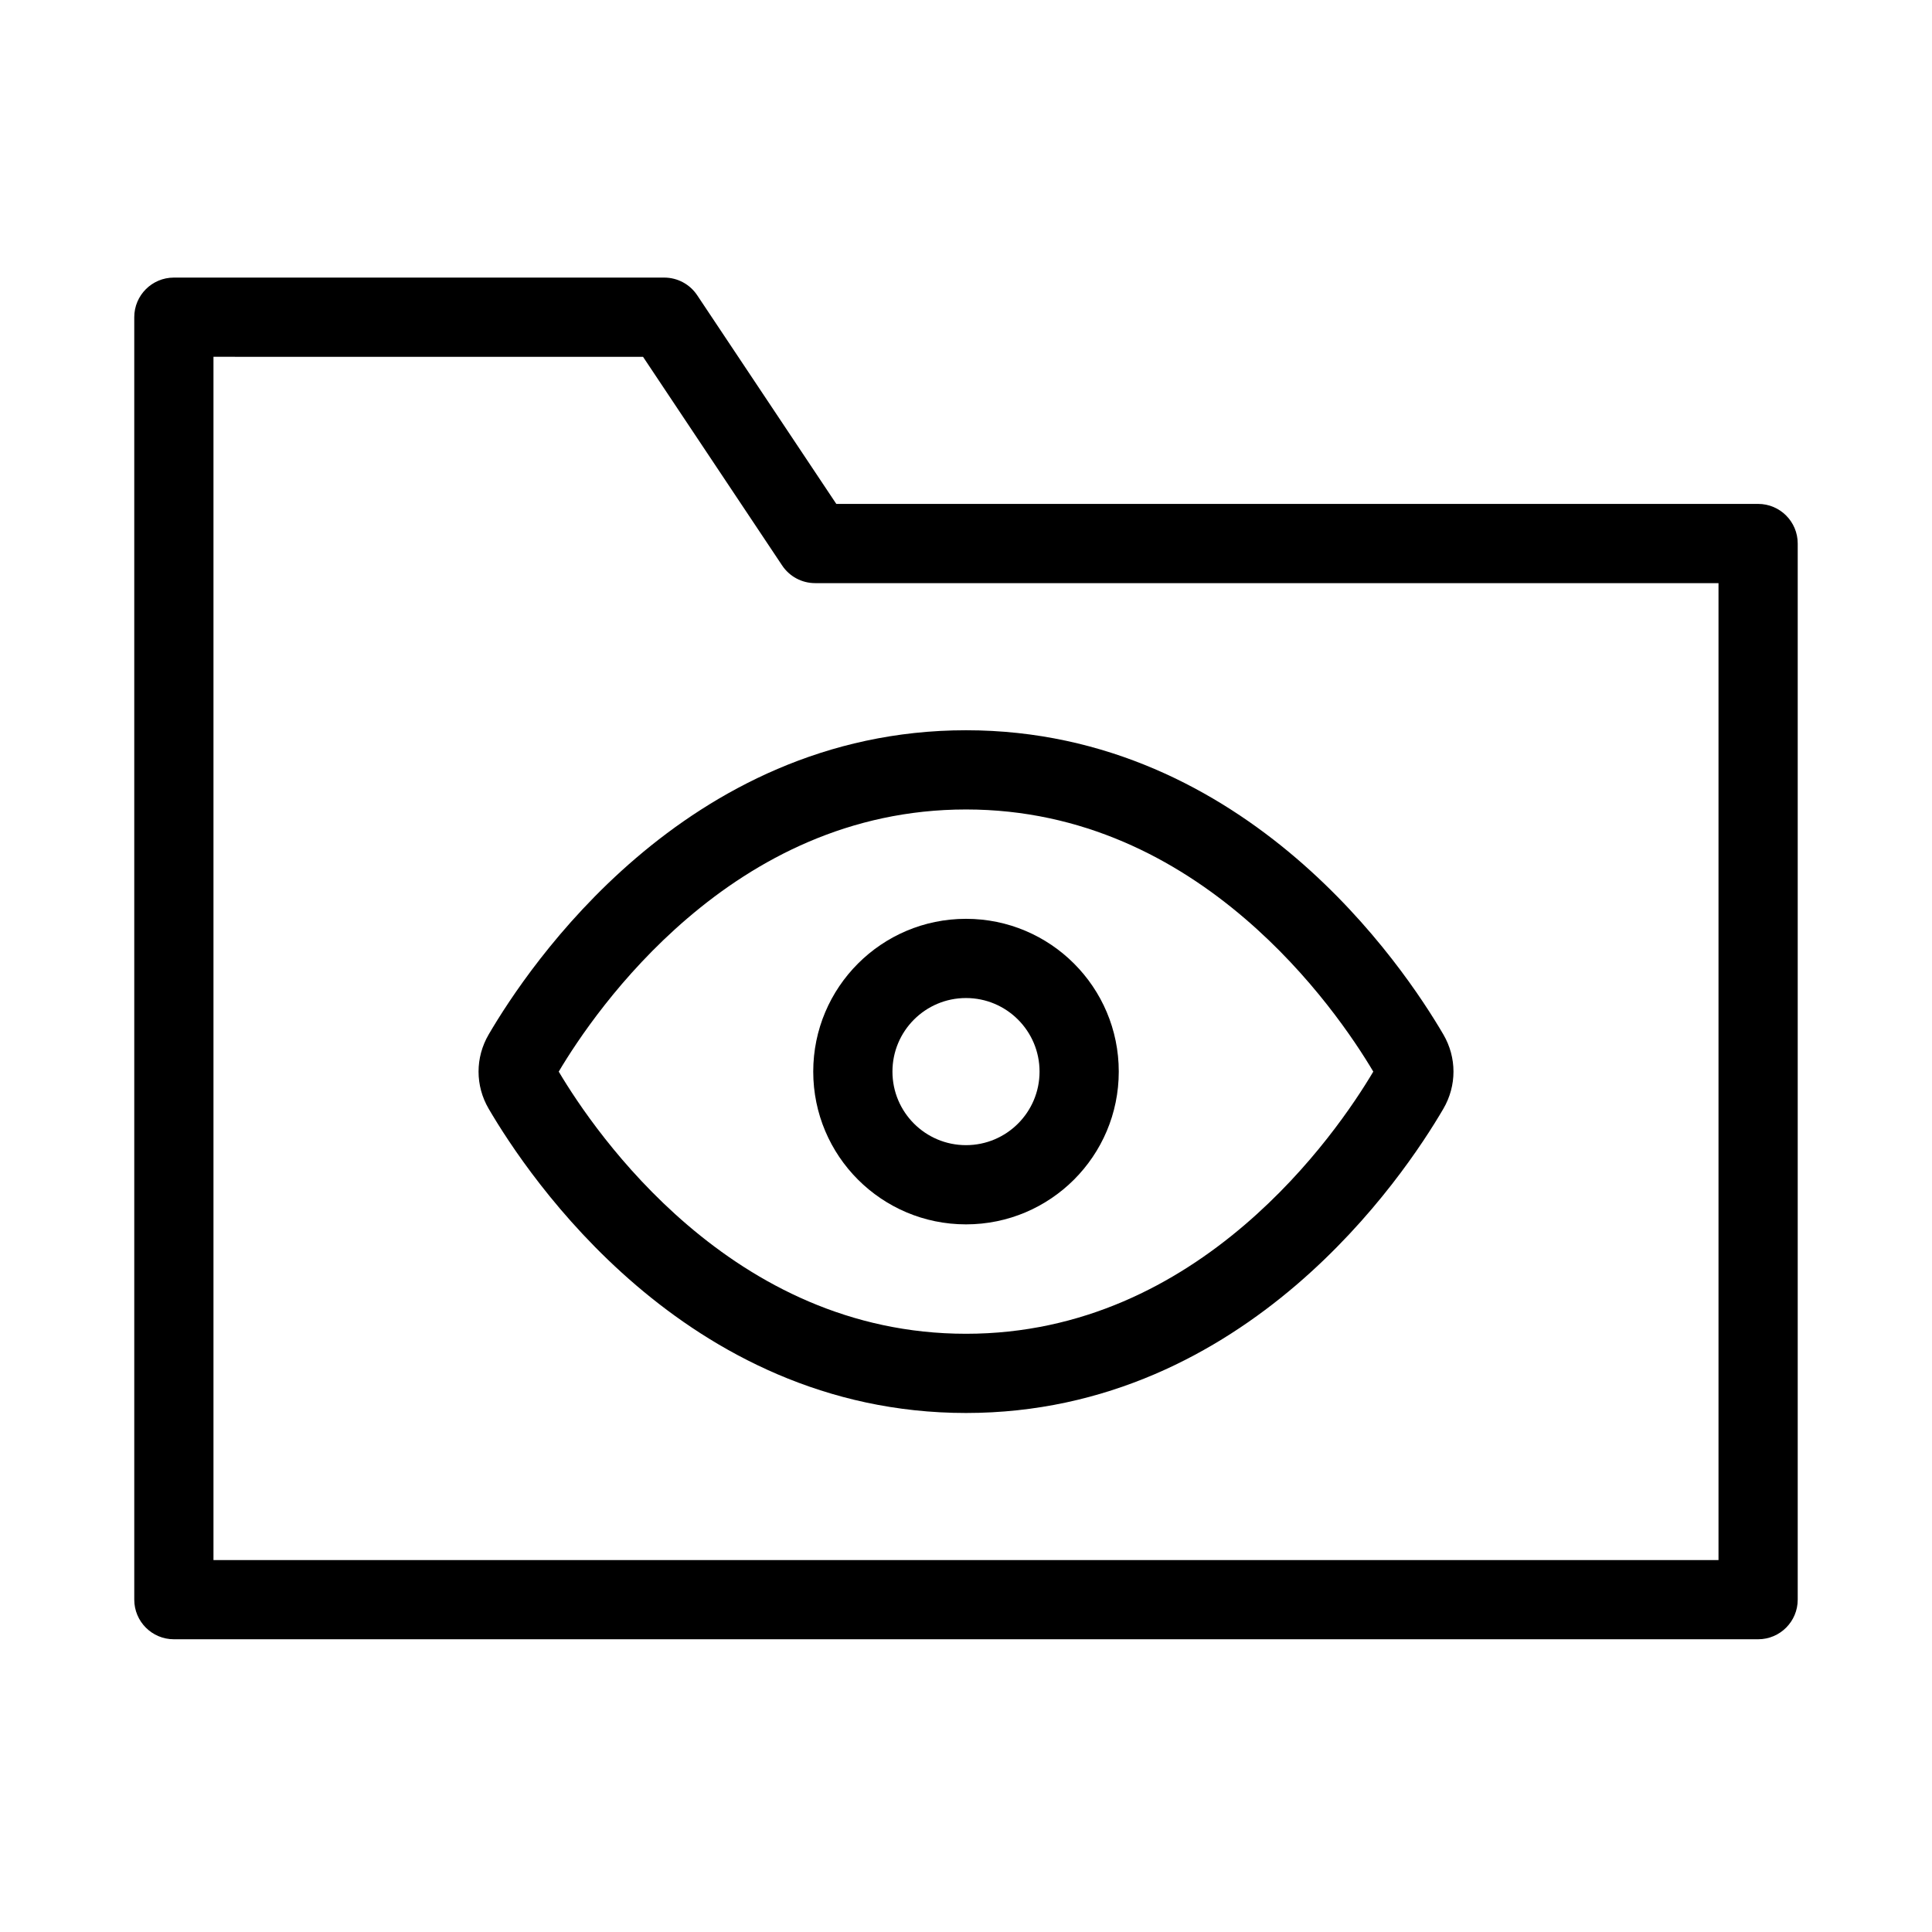 <?xml version="1.0" encoding="UTF-8"?>
<!-- Uploaded to: SVG Repo, www.svgrepo.com, Generator: SVG Repo Mixer Tools -->
<svg fill="#000000" width="800px" height="800px" version="1.1" viewBox="144 144 512 512" xmlns="http://www.w3.org/2000/svg">
 <g fill-rule="evenodd">
  <path d="m179.58 228.06c0-5.797 4.699-10.496 10.496-10.496h129.95c3.512 0 6.789 1.754 8.734 4.676l36.867 55.301h244.29c5.797 0 10.496 4.699 10.496 10.496v279.89c0 5.797-4.699 10.496-10.496 10.496h-419.84c-5.797 0-10.496-4.699-10.496-10.496zm20.992 10.496v318.88h398.85v-258.9h-239.41c-3.508 0-6.785-1.754-8.73-4.672l-36.871-55.305z"/>
  <path d="m292.07 427.99c4.898 8.25 16.312 25.422 34.109 40.637 18.281 15.633 42.836 28.836 73.824 28.836 30.992 0 55.547-13.203 73.824-28.836 17.797-15.215 29.211-32.387 34.109-40.637-4.898-8.25-16.312-25.422-34.109-40.637-18.277-15.633-42.832-28.836-73.824-28.836-30.988 0-55.543 13.203-73.824 28.836-17.797 15.215-29.211 32.387-34.109 40.637zm20.465-56.59c20.867-17.844 50.078-33.875 87.469-33.875s66.605 16.031 87.469 33.875c20.793 17.777 33.754 37.719 39.031 46.742 3.578 6.125 3.578 13.57 0 19.695-5.277 9.023-18.238 28.961-39.031 46.742-20.863 17.844-50.078 33.875-87.469 33.875s-66.602-16.031-87.469-33.875c-20.793-17.781-33.75-37.719-39.027-46.742-3.582-6.125-3.582-13.57 0-19.695 5.277-9.023 18.234-28.965 39.027-46.742z"/>
  <path d="m400 408.49c-10.766 0-19.492 8.73-19.492 19.496s8.727 19.492 19.492 19.492 19.492-8.727 19.492-19.492-8.727-19.496-19.492-19.496zm-40.484 19.496c0-22.359 18.125-40.488 40.484-40.488s40.484 18.129 40.484 40.488-18.125 40.484-40.484 40.484-40.484-18.125-40.484-40.484z"/>
 </g>
</svg>